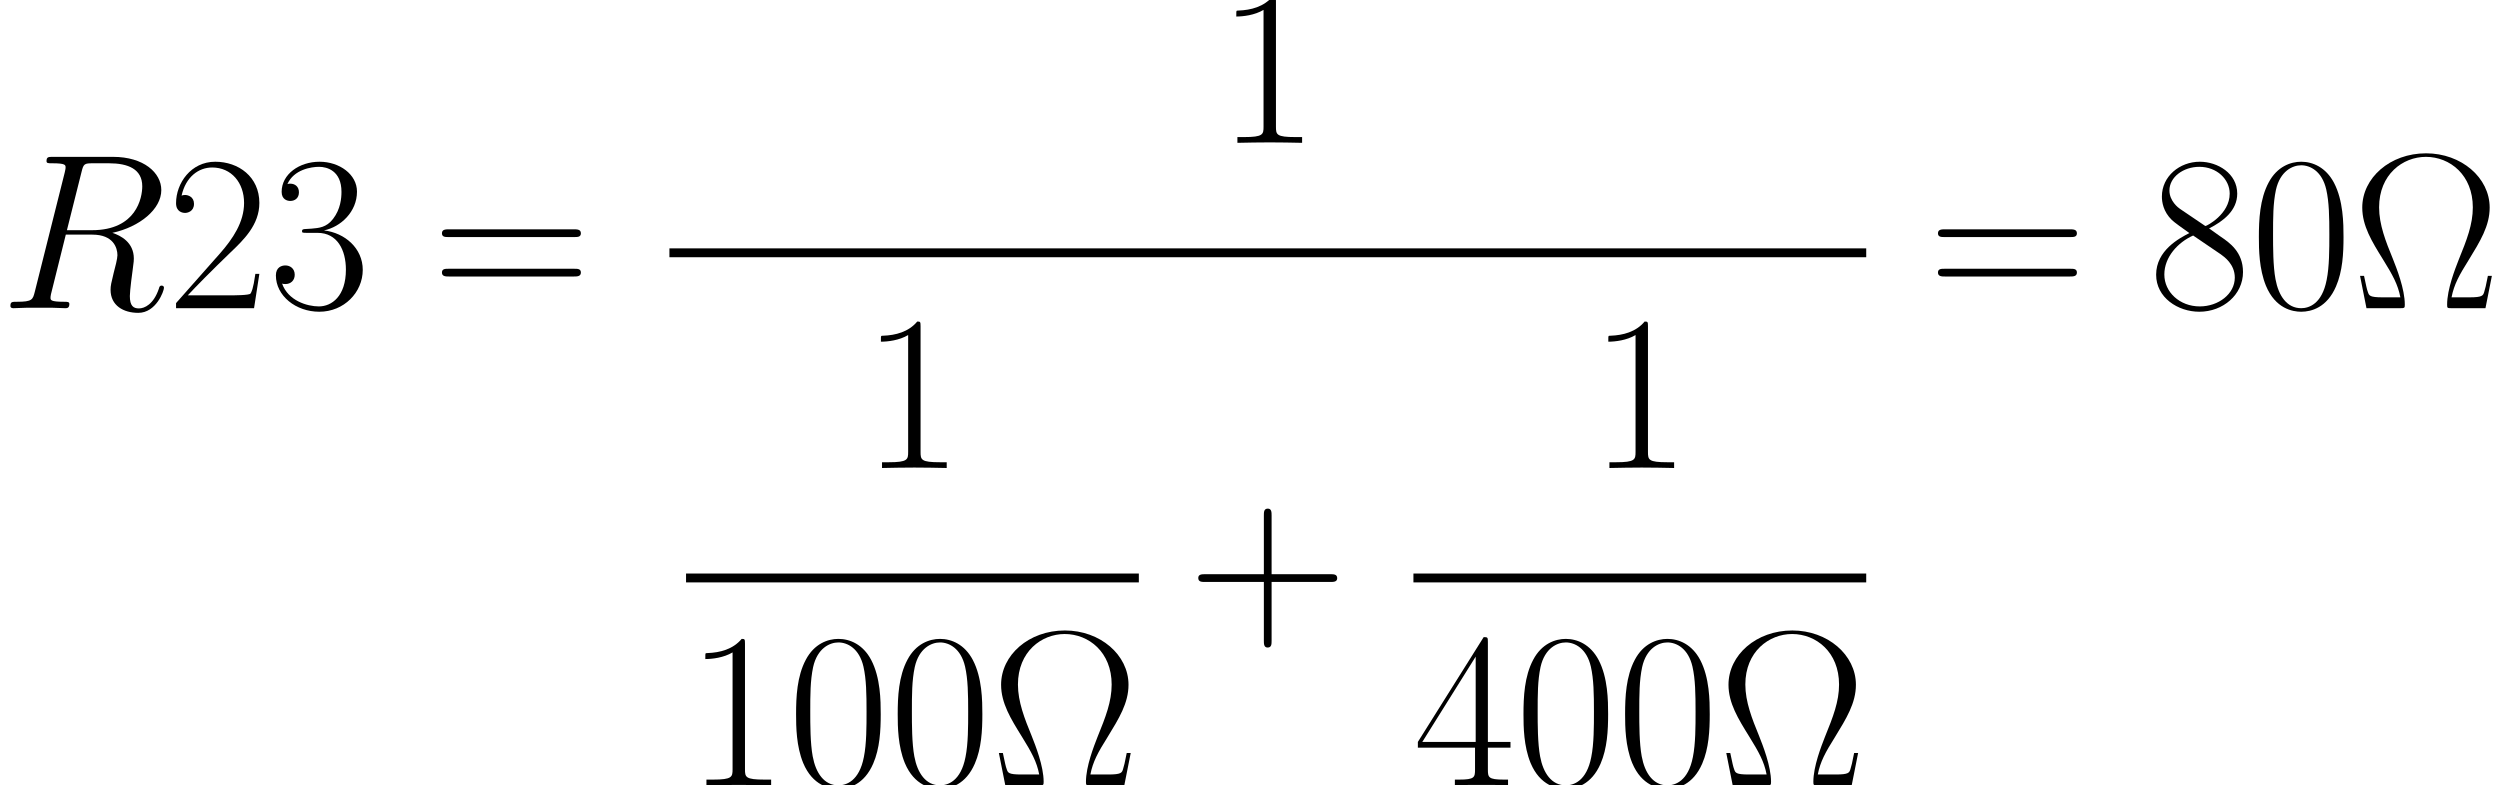 <?xml version='1.0' encoding='UTF-8'?>
<!-- This file was generated by dvisvgm 3.2.2 -->
<svg version='1.1' xmlns='http://www.w3.org/2000/svg' xmlns:xlink='http://www.w3.org/1999/xlink' width='179.846pt' height='56.497pt' viewBox='143.203 81.68 179.846 56.497'>
<defs>
<path id='g0-82' d='M5.866-9.803C6.009-10.393 6.073-10.425 6.695-10.425H7.843C9.213-10.425 10.234-10.01 10.234-8.767C10.234-7.954 9.819-5.611 6.615-5.611H4.814L5.866-9.803ZM8.082-5.42C10.058-5.85 11.604-7.125 11.604-8.496C11.604-9.739 10.345-10.887 8.13-10.887H3.81C3.491-10.887 3.347-10.887 3.347-10.584C3.347-10.425 3.459-10.425 3.762-10.425C4.718-10.425 4.718-10.297 4.718-10.122C4.718-10.09 4.718-9.995 4.655-9.755L2.503-1.18C2.359-.622 2.327-.462 1.227-.462C.861-.462 .749-.462 .749-.159C.749 0 .925 0 .972 0C1.259 0 1.594-.032 1.897-.032H3.778C4.065-.032 4.4 0 4.686 0C4.814 0 4.989 0 4.989-.303C4.989-.462 4.846-.462 4.607-.462C3.634-.462 3.634-.59 3.634-.749C3.634-.765 3.634-.877 3.666-1.004L4.734-5.292H6.647C8.161-5.292 8.448-4.336 8.448-3.81C8.448-3.571 8.289-2.949 8.177-2.534C8.002-1.801 7.954-1.626 7.954-1.323C7.954-.191 8.879 .335 9.947 .335C11.238 .335 11.796-1.243 11.796-1.467C11.796-1.578 11.716-1.626 11.62-1.626C11.493-1.626 11.461-1.53 11.429-1.403C11.047-.271 10.393 .016 9.995 .016S9.341-.159 9.341-.877C9.341-1.259 9.532-2.71 9.548-2.79C9.628-3.379 9.628-3.443 9.628-3.571C9.628-4.734 8.687-5.228 8.082-5.42Z'/>
<path id='g1-10' d='M10.058-2.327H9.771C9.628-1.594 9.58-1.403 9.5-1.148C9.421-.909 9.373-.781 8.448-.781H7.157C7.333-1.706 7.715-2.391 8.385-3.459C9.213-4.814 9.899-5.914 9.899-7.237C9.899-9.389 7.859-11.142 5.324-11.142C2.726-11.142 .733-9.373 .733-7.237C.733-5.914 1.435-4.782 2.216-3.523C2.917-2.391 3.3-1.706 3.475-.781H2.184C1.275-.781 1.227-.909 1.148-1.132C1.052-1.387 1.02-1.594 .861-2.327H.574L1.036 0H3.443C3.778 0 3.794-.016 3.794-.255C3.794-1.387 3.204-2.869 2.933-3.555C2.423-4.798 1.945-6.009 1.945-7.253C1.945-9.628 3.65-10.887 5.308-10.887C7.046-10.887 8.687-9.58 8.687-7.253C8.687-6.025 8.257-4.926 7.667-3.475C7.412-2.821 6.838-1.371 6.838-.255C6.838 0 6.854 0 7.189 0H9.596L10.058-2.327Z'/>
<path id='g1-43' d='M6.009-3.698H10.234C10.457-3.698 10.728-3.698 10.728-3.969C10.728-4.256 10.473-4.256 10.234-4.256H6.009V-8.48C6.009-8.703 6.009-8.974 5.738-8.974C5.452-8.974 5.452-8.719 5.452-8.48V-4.256H1.227C1.004-4.256 .733-4.256 .733-3.985C.733-3.698 .988-3.698 1.227-3.698H5.452V.526C5.452 .749 5.452 1.02 5.723 1.02C6.009 1.02 6.009 .765 6.009 .526V-3.698Z'/>
<path id='g1-48' d='M6.695-5.117C6.695-6.089 6.679-7.747 6.009-9.022C5.42-10.138 4.479-10.536 3.65-10.536C2.885-10.536 1.913-10.186 1.307-9.038C.669-7.843 .606-6.36 .606-5.117C.606-4.208 .622-2.821 1.116-1.61C1.801 .032 3.029 .255 3.65 .255C4.384 .255 5.499-.048 6.153-1.562C6.631-2.662 6.695-3.953 6.695-5.117ZM3.65 0C2.63 0 2.024-.877 1.801-2.088C1.626-3.029 1.626-4.4 1.626-5.292C1.626-6.52 1.626-7.54 1.833-8.512C2.136-9.867 3.029-10.281 3.65-10.281C4.304-10.281 5.149-9.851 5.452-8.544C5.659-7.635 5.675-6.567 5.675-5.292C5.675-4.256 5.675-2.981 5.483-2.04C5.149-.303 4.208 0 3.65 0Z'/>
<path id='g1-49' d='M4.24-10.186C4.24-10.521 4.224-10.536 4.001-10.536C3.379-9.787 2.439-9.548 1.546-9.516C1.498-9.516 1.419-9.516 1.403-9.484S1.387-9.421 1.387-9.086C1.881-9.086 2.71-9.182 3.347-9.564V-1.164C3.347-.606 3.316-.414 1.945-.414H1.467V0C2.232-.016 3.029-.032 3.794-.032S5.356-.016 6.121 0V-.414H5.643C4.272-.414 4.24-.59 4.24-1.164V-10.186Z'/>
<path id='g1-50' d='M6.647-2.471H6.36C6.201-1.339 6.073-1.148 6.009-1.052C5.93-.925 4.782-.925 4.559-.925H1.498C2.072-1.546 3.188-2.678 4.543-3.985C5.515-4.91 6.647-5.994 6.647-7.572C6.647-9.453 5.149-10.536 3.475-10.536C1.722-10.536 .654-8.99 .654-7.556C.654-6.934 1.116-6.854 1.307-6.854C1.467-6.854 1.945-6.95 1.945-7.508C1.945-8.002 1.53-8.145 1.307-8.145C1.211-8.145 1.116-8.13 1.052-8.098C1.355-9.453 2.279-10.122 3.252-10.122C4.639-10.122 5.547-9.022 5.547-7.572C5.547-6.185 4.734-4.989 3.826-3.953L.654-.367V0H6.265L6.647-2.471Z'/>
<path id='g1-51' d='M3.523-5.42C4.941-5.42 5.563-4.192 5.563-2.774C5.563-.861 4.543-.128 3.618-.128C2.774-.128 1.403-.542 .972-1.769C1.052-1.737 1.132-1.737 1.211-1.737C1.594-1.737 1.881-1.993 1.881-2.407C1.881-2.869 1.53-3.076 1.211-3.076C.94-3.076 .526-2.949 .526-2.359C.526-.893 1.961 .255 3.65 .255C5.42 .255 6.775-1.132 6.775-2.758C6.775-4.304 5.499-5.42 3.985-5.595C5.197-5.85 6.36-6.934 6.36-8.385C6.36-9.628 5.101-10.536 3.666-10.536C2.216-10.536 .94-9.644 .94-8.369C.94-7.811 1.355-7.715 1.562-7.715C1.897-7.715 2.184-7.922 2.184-8.337S1.897-8.958 1.562-8.958C1.498-8.958 1.419-8.958 1.355-8.927C1.817-9.979 3.076-10.17 3.634-10.17S5.244-9.899 5.244-8.369C5.244-7.922 5.181-7.125 4.639-6.424C4.16-5.802 3.618-5.77 3.092-5.723C3.013-5.723 2.646-5.691 2.582-5.691C2.471-5.675 2.407-5.659 2.407-5.547S2.423-5.42 2.742-5.42H3.523Z'/>
<path id='g1-52' d='M5.356-10.313C5.356-10.648 5.34-10.664 5.053-10.664L.319-3.124V-2.71H4.431V-1.148C4.431-.574 4.4-.414 3.284-.414H2.981V0C3.491-.032 4.352-.032 4.894-.032S6.296-.032 6.806 0V-.414H6.504C5.388-.414 5.356-.574 5.356-1.148V-2.71H6.982V-3.124H5.356V-10.313ZM4.479-9.261V-3.124H.638L4.479-9.261Z'/>
<path id='g1-56' d='M4.336-5.738C5.34-6.249 6.36-7.014 6.36-8.241C6.36-9.692 4.957-10.536 3.666-10.536C2.216-10.536 .94-9.484 .94-8.034C.94-7.635 1.036-6.95 1.658-6.344C1.817-6.185 2.487-5.707 2.917-5.404C2.2-5.037 .526-4.16 .526-2.407C.526-.765 2.088 .255 3.634 .255C5.34 .255 6.775-.972 6.775-2.598C6.775-4.049 5.802-4.718 5.165-5.149L4.336-5.738ZM2.248-7.141C2.12-7.221 1.482-7.715 1.482-8.464C1.482-9.437 2.487-10.17 3.634-10.17C4.894-10.17 5.818-9.277 5.818-8.241C5.818-6.759 4.16-5.914 4.081-5.914C4.065-5.914 4.049-5.914 3.921-6.009L2.248-7.141ZM5.181-3.873C5.42-3.698 6.185-3.172 6.185-2.2C6.185-1.02 5.005-.128 3.666-.128C2.216-.128 1.116-1.164 1.116-2.423S2.088-4.734 3.188-5.228L5.181-3.873Z'/>
<path id='g1-61' d='M10.25-5.117C10.489-5.117 10.728-5.117 10.728-5.388C10.728-5.675 10.457-5.675 10.186-5.675H1.275C1.004-5.675 .733-5.675 .733-5.388C.733-5.117 .972-5.117 1.211-5.117H10.25ZM10.186-2.279C10.457-2.279 10.728-2.279 10.728-2.566C10.728-2.837 10.489-2.837 10.25-2.837H1.211C.972-2.837 .733-2.837 .733-2.566C.733-2.279 1.004-2.279 1.275-2.279H10.186Z'/>
</defs>
<g id='page1'>
<use x='143.203' y='103.851' xlink:href='#g0-82'/>
<use x='155.214' y='103.851' xlink:href='#g1-50'/>
<use x='162.524' y='103.851' xlink:href='#g1-51'/>
<use x='174.263' y='103.851' xlink:href='#g1-61'/>
<use x='230.753' y='91.955' xlink:href='#g1-49'/>
<rect x='191.36' y='99.547' height='.638' width='86.096'/>
<use x='205.187' y='115.347' xlink:href='#g1-49'/>
<rect x='192.556' y='122.939' height='.638' width='32.573'/>
<use x='192.556' y='138.177' xlink:href='#g1-49'/>
<use x='199.866' y='138.177' xlink:href='#g1-48'/>
<use x='207.177' y='138.177' xlink:href='#g1-48'/>
<use x='214.487' y='138.177' xlink:href='#g1-10'/>
<use x='228.671' y='127.243' xlink:href='#g1-43'/>
<use x='257.515' y='115.347' xlink:href='#g1-49'/>
<rect x='244.883' y='122.939' height='.638' width='32.573'/>
<use x='244.883' y='138.177' xlink:href='#g1-52'/>
<use x='252.194' y='138.177' xlink:href='#g1-48'/>
<use x='259.504' y='138.177' xlink:href='#g1-48'/>
<use x='266.815' y='138.177' xlink:href='#g1-10'/>
<use x='281.884' y='103.851' xlink:href='#g1-61'/>
<use x='297.786' y='103.851' xlink:href='#g1-56'/>
<use x='305.097' y='103.851' xlink:href='#g1-48'/>
<use x='312.407' y='103.851' xlink:href='#g1-10'/>
</g>
</svg>